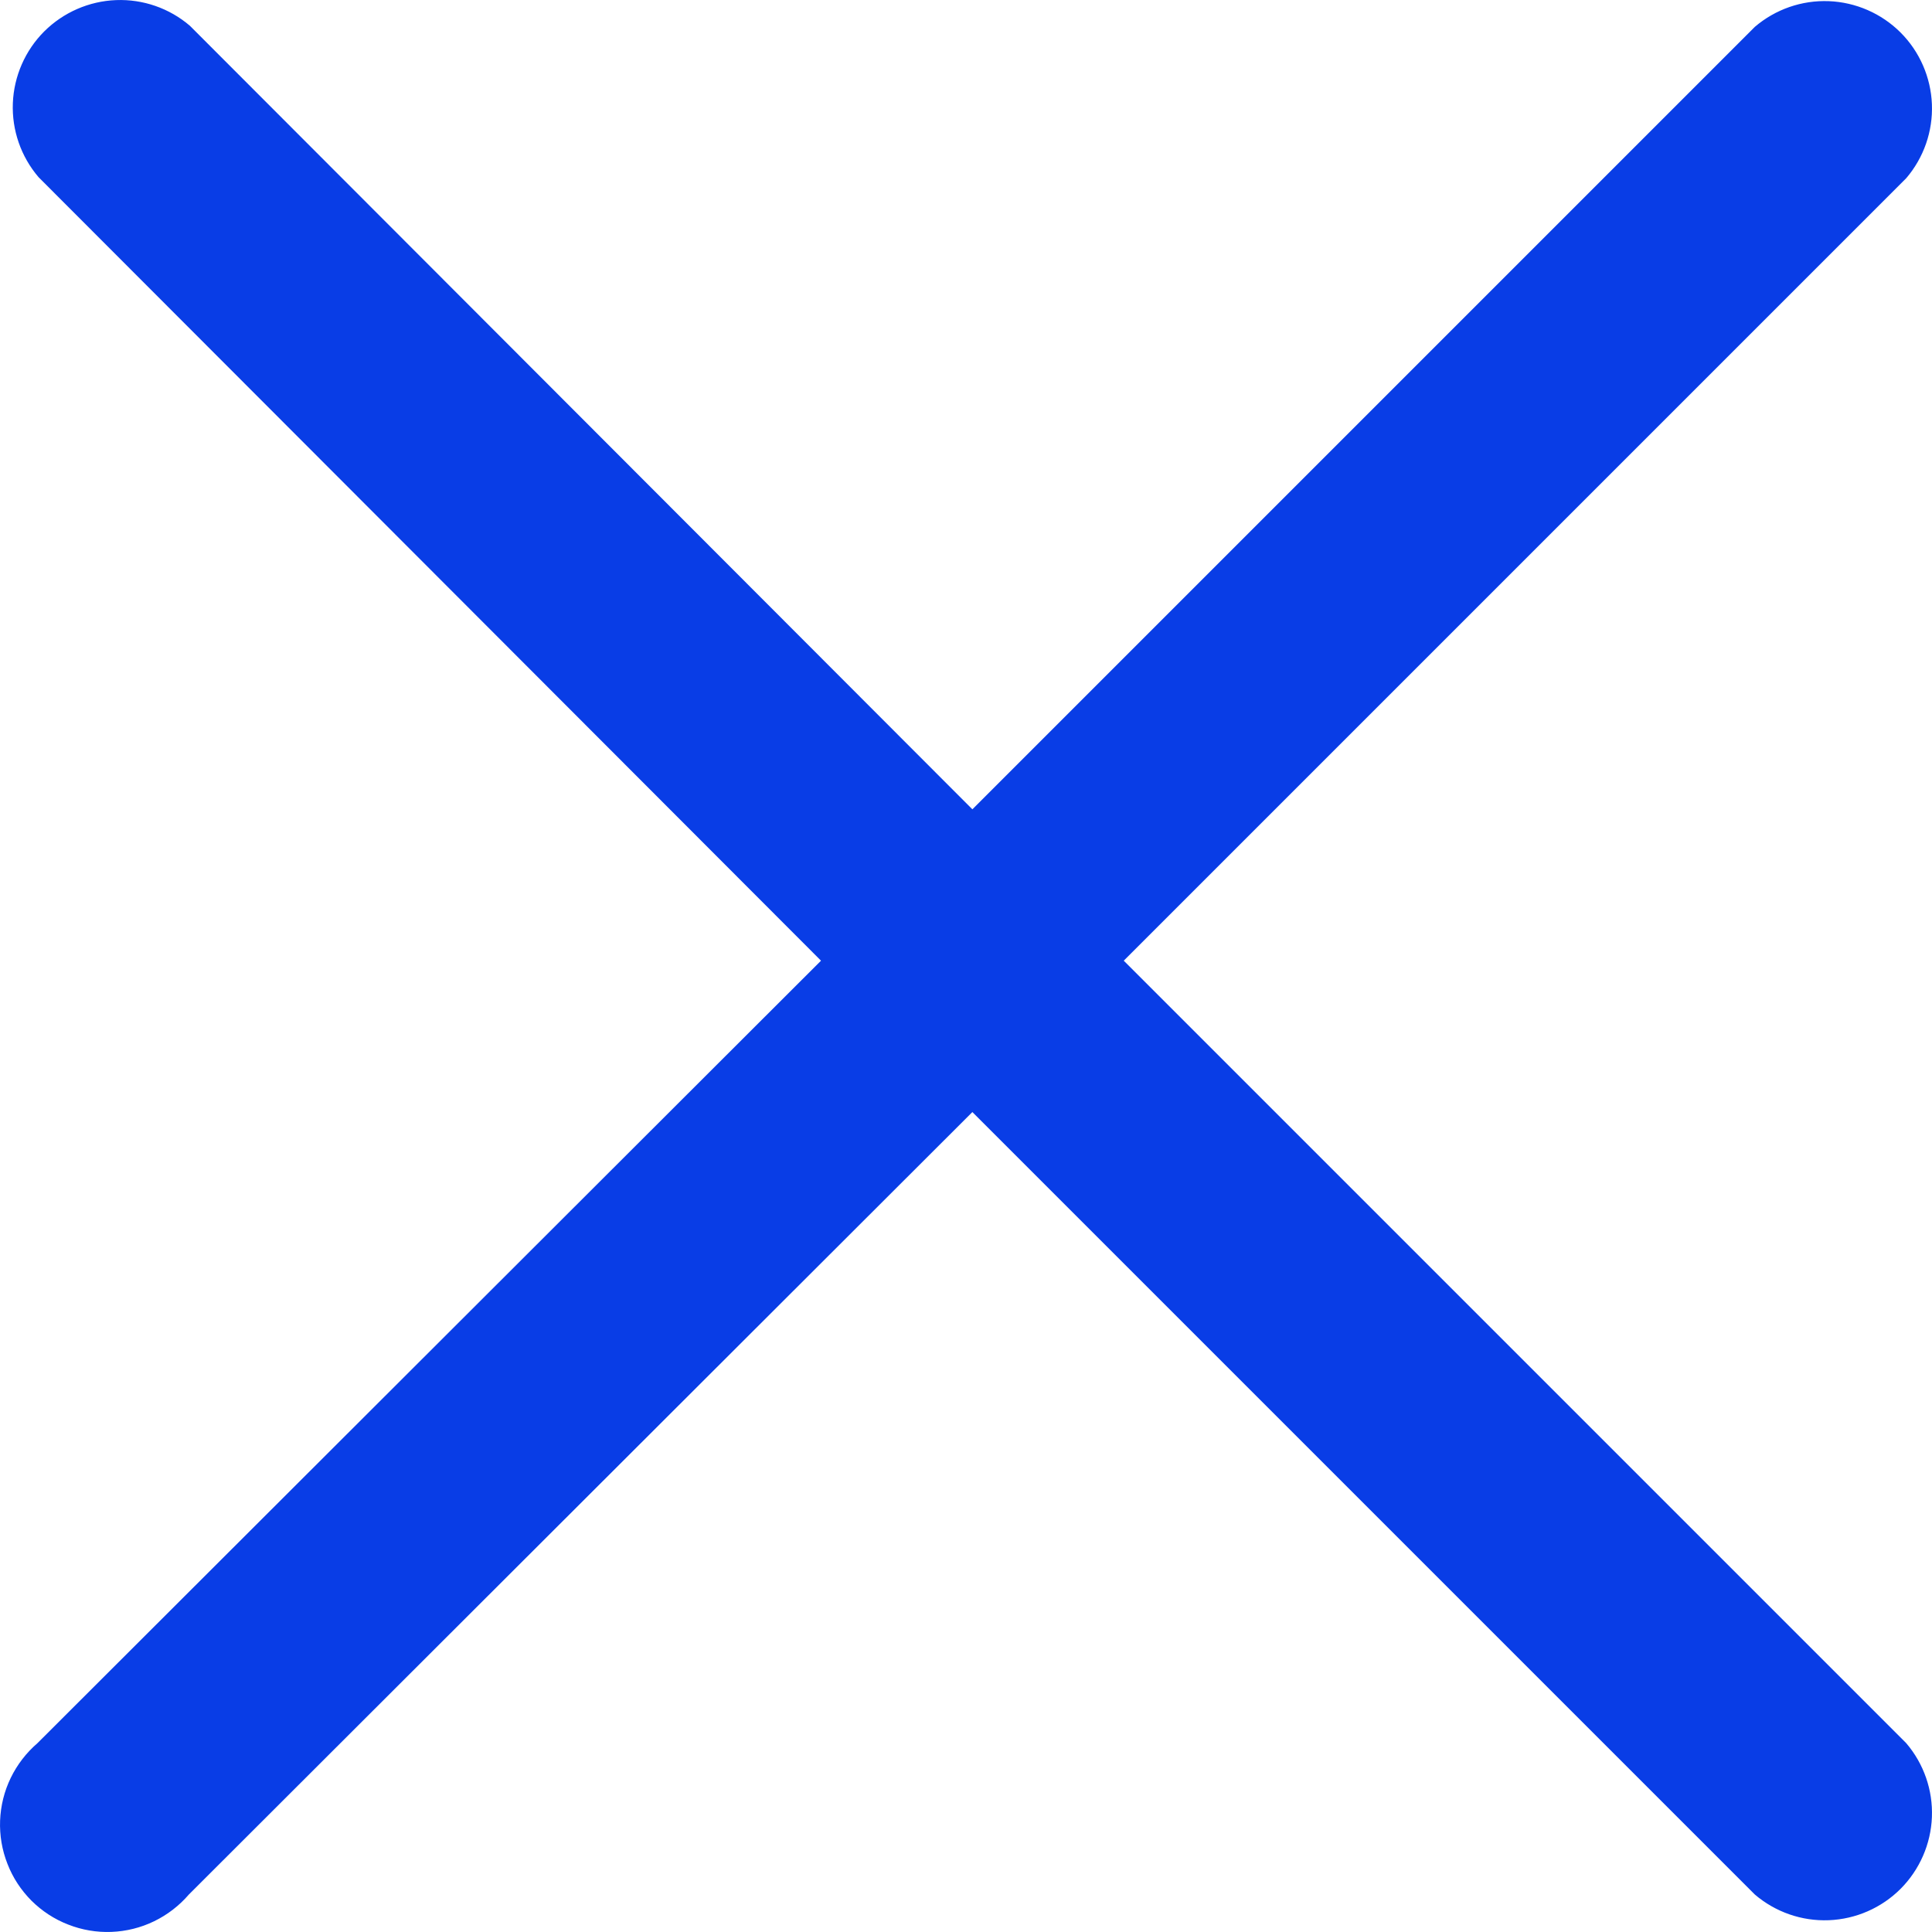 <svg width="20" height="20" viewBox="0 0 20 20" fill="none" xmlns="http://www.w3.org/2000/svg">
<path d="M11.633 9.945L19.733 1.845C19.915 1.632 20.01 1.359 19.999 1.079C19.988 0.8 19.872 0.534 19.675 0.337C19.477 0.139 19.211 0.023 18.932 0.012C18.652 0.001 18.379 0.096 18.166 0.278L10.066 8.378L1.966 0.267C1.754 0.085 1.48 -0.01 1.201 0.001C0.921 0.012 0.656 0.128 0.458 0.325C0.26 0.523 0.144 0.789 0.133 1.068C0.122 1.348 0.217 1.621 0.399 1.834L8.499 9.945L0.388 18.045C0.272 18.145 0.178 18.267 0.111 18.405C0.044 18.543 0.007 18.693 0.001 18.846C-0.005 18.999 0.021 19.152 0.077 19.294C0.132 19.437 0.217 19.566 0.325 19.675C0.434 19.783 0.563 19.868 0.706 19.923C0.848 19.979 1.001 20.005 1.154 19.999C1.307 19.993 1.457 19.956 1.595 19.889C1.733 19.822 1.855 19.728 1.955 19.612L10.066 11.512L18.166 19.612C18.379 19.794 18.652 19.889 18.932 19.878C19.211 19.867 19.477 19.751 19.675 19.553C19.872 19.355 19.988 19.09 19.999 18.811C20.01 18.531 19.915 18.258 19.733 18.045L11.633 9.945Z" fill="#093DE6"/>
</svg>
